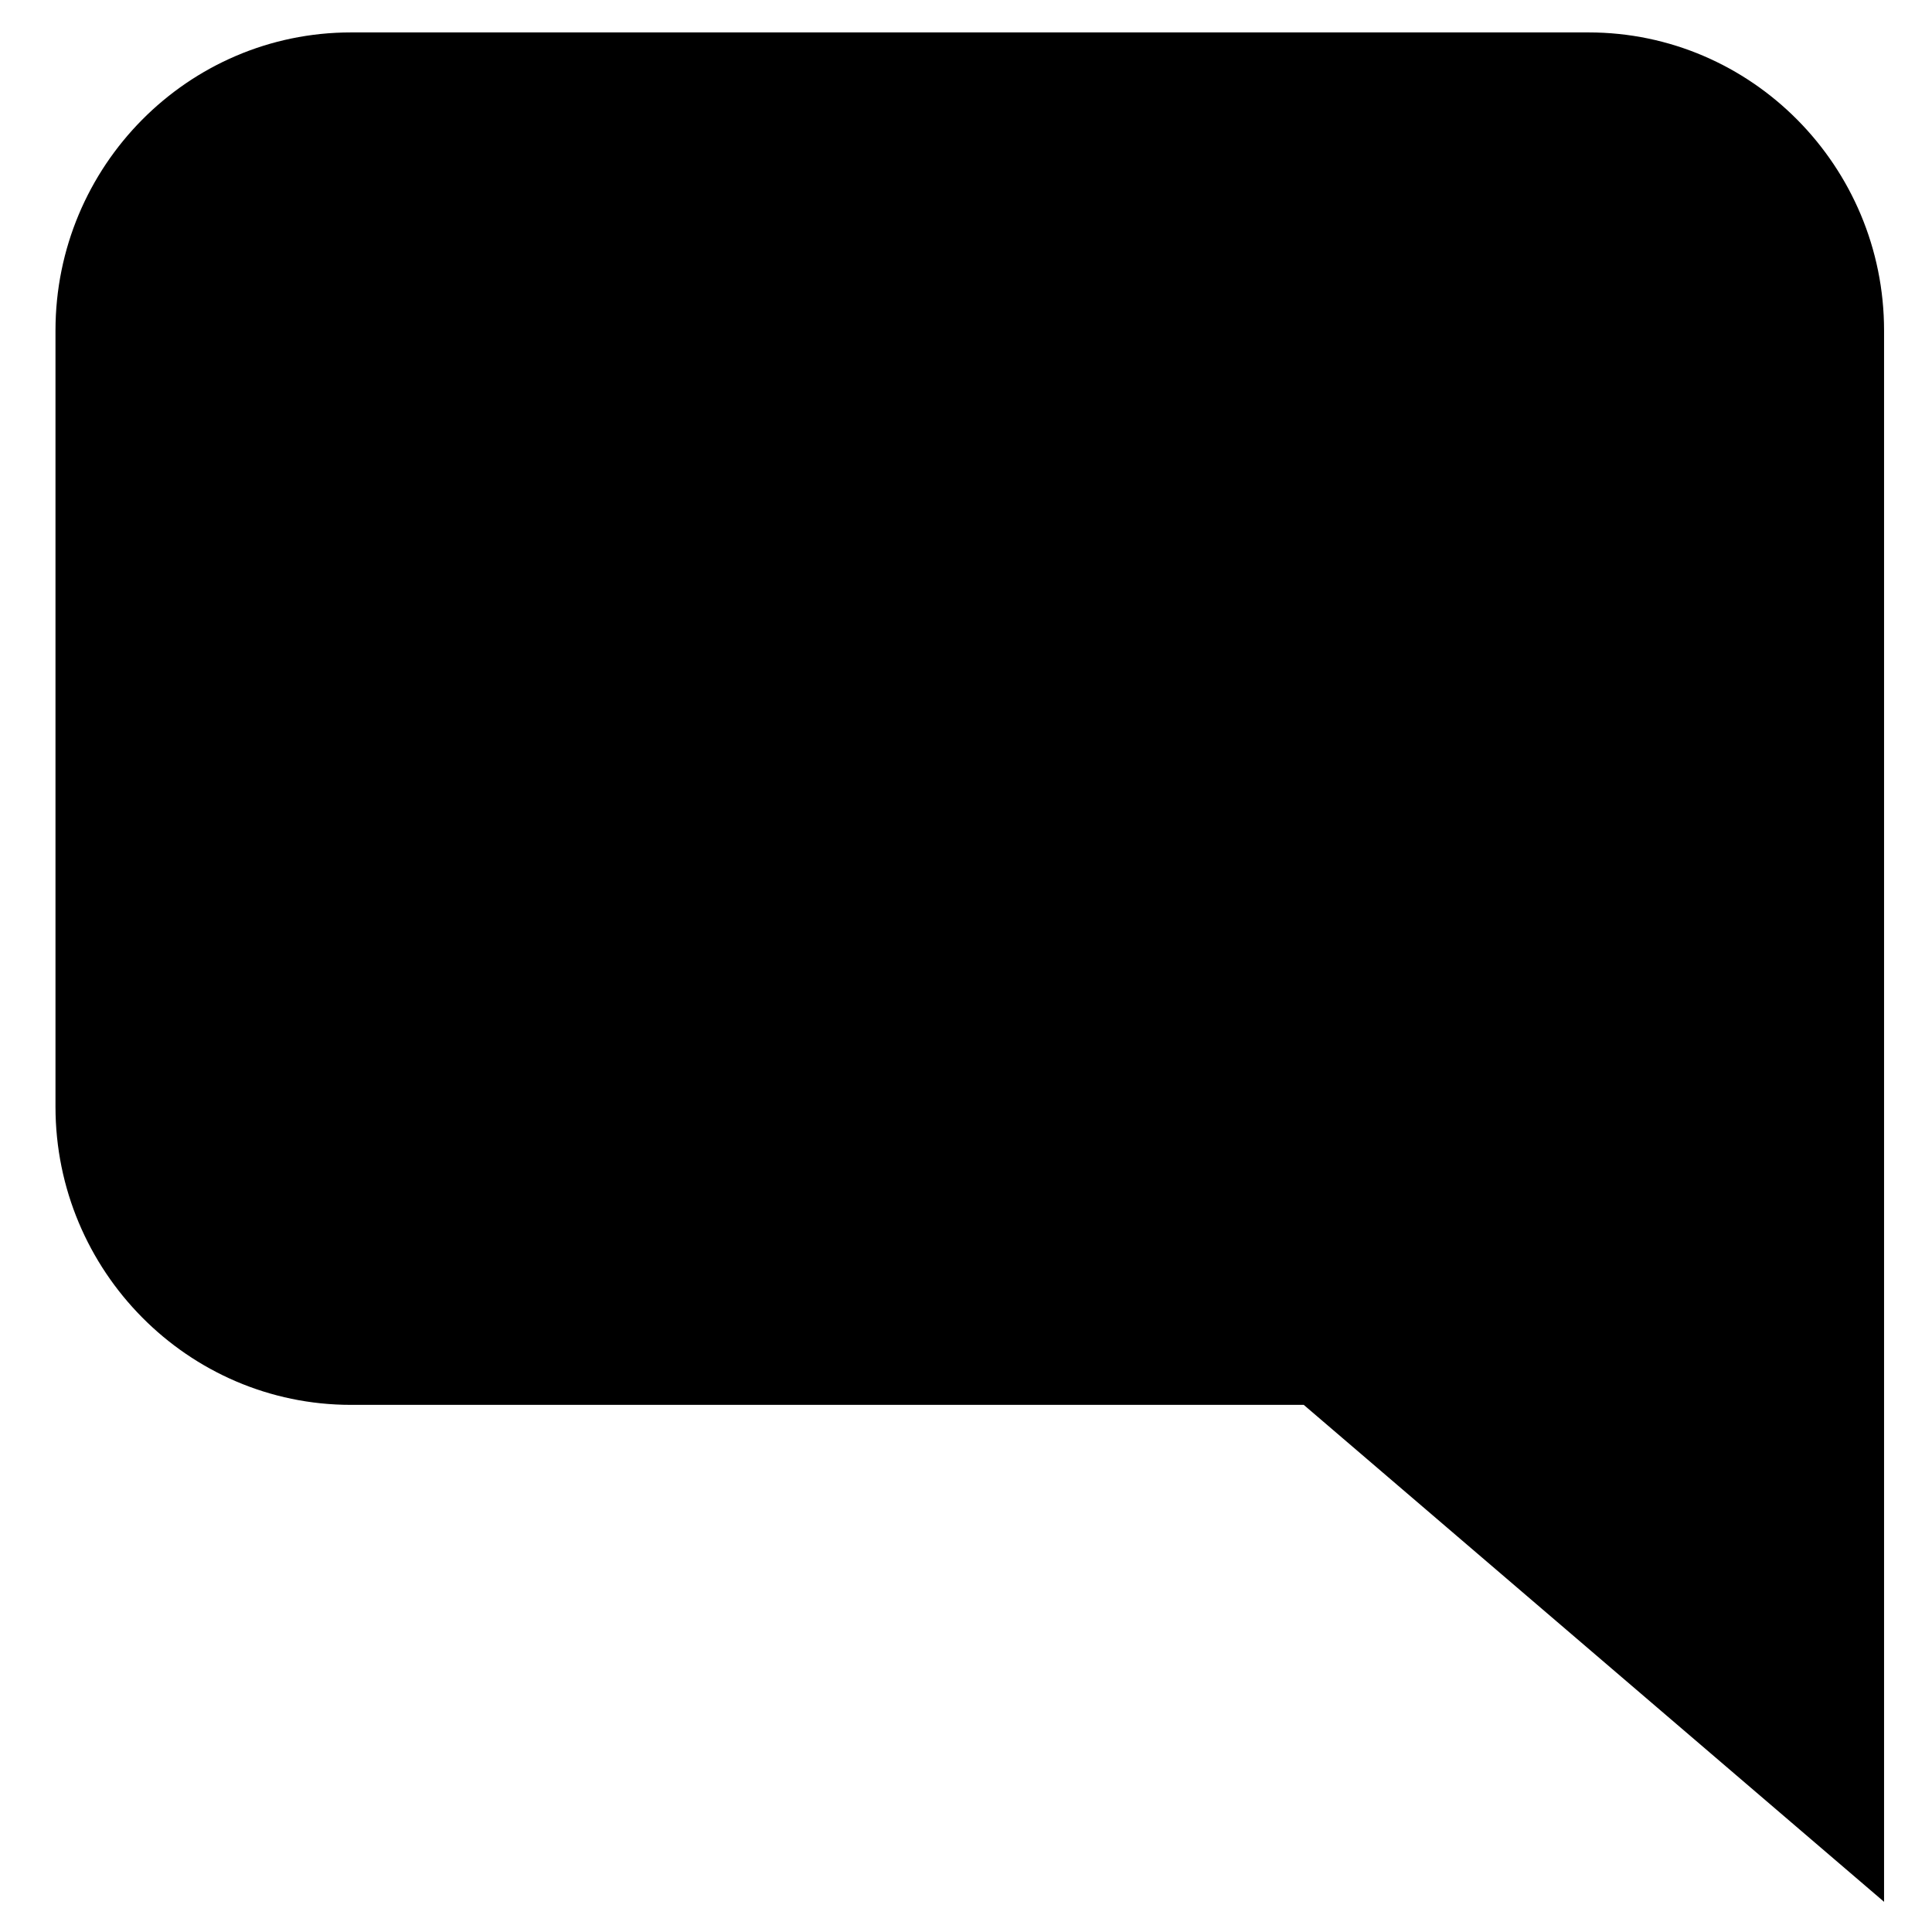 <?xml version="1.0" encoding="UTF-8"?> <svg xmlns="http://www.w3.org/2000/svg" width="32" height="32" viewBox="0 0 32 32" fill="none"> <path d="M26.312 0.537H5.813C3.113 0.537 0.919 2.75 0.919 5.475V18.331C0.919 21.05 3.113 23.269 5.813 23.269H21.594L31.206 31.5V5.475C31.206 2.756 29.012 0.537 26.312 0.537V0.537Z" fill="black"></path> </svg> 